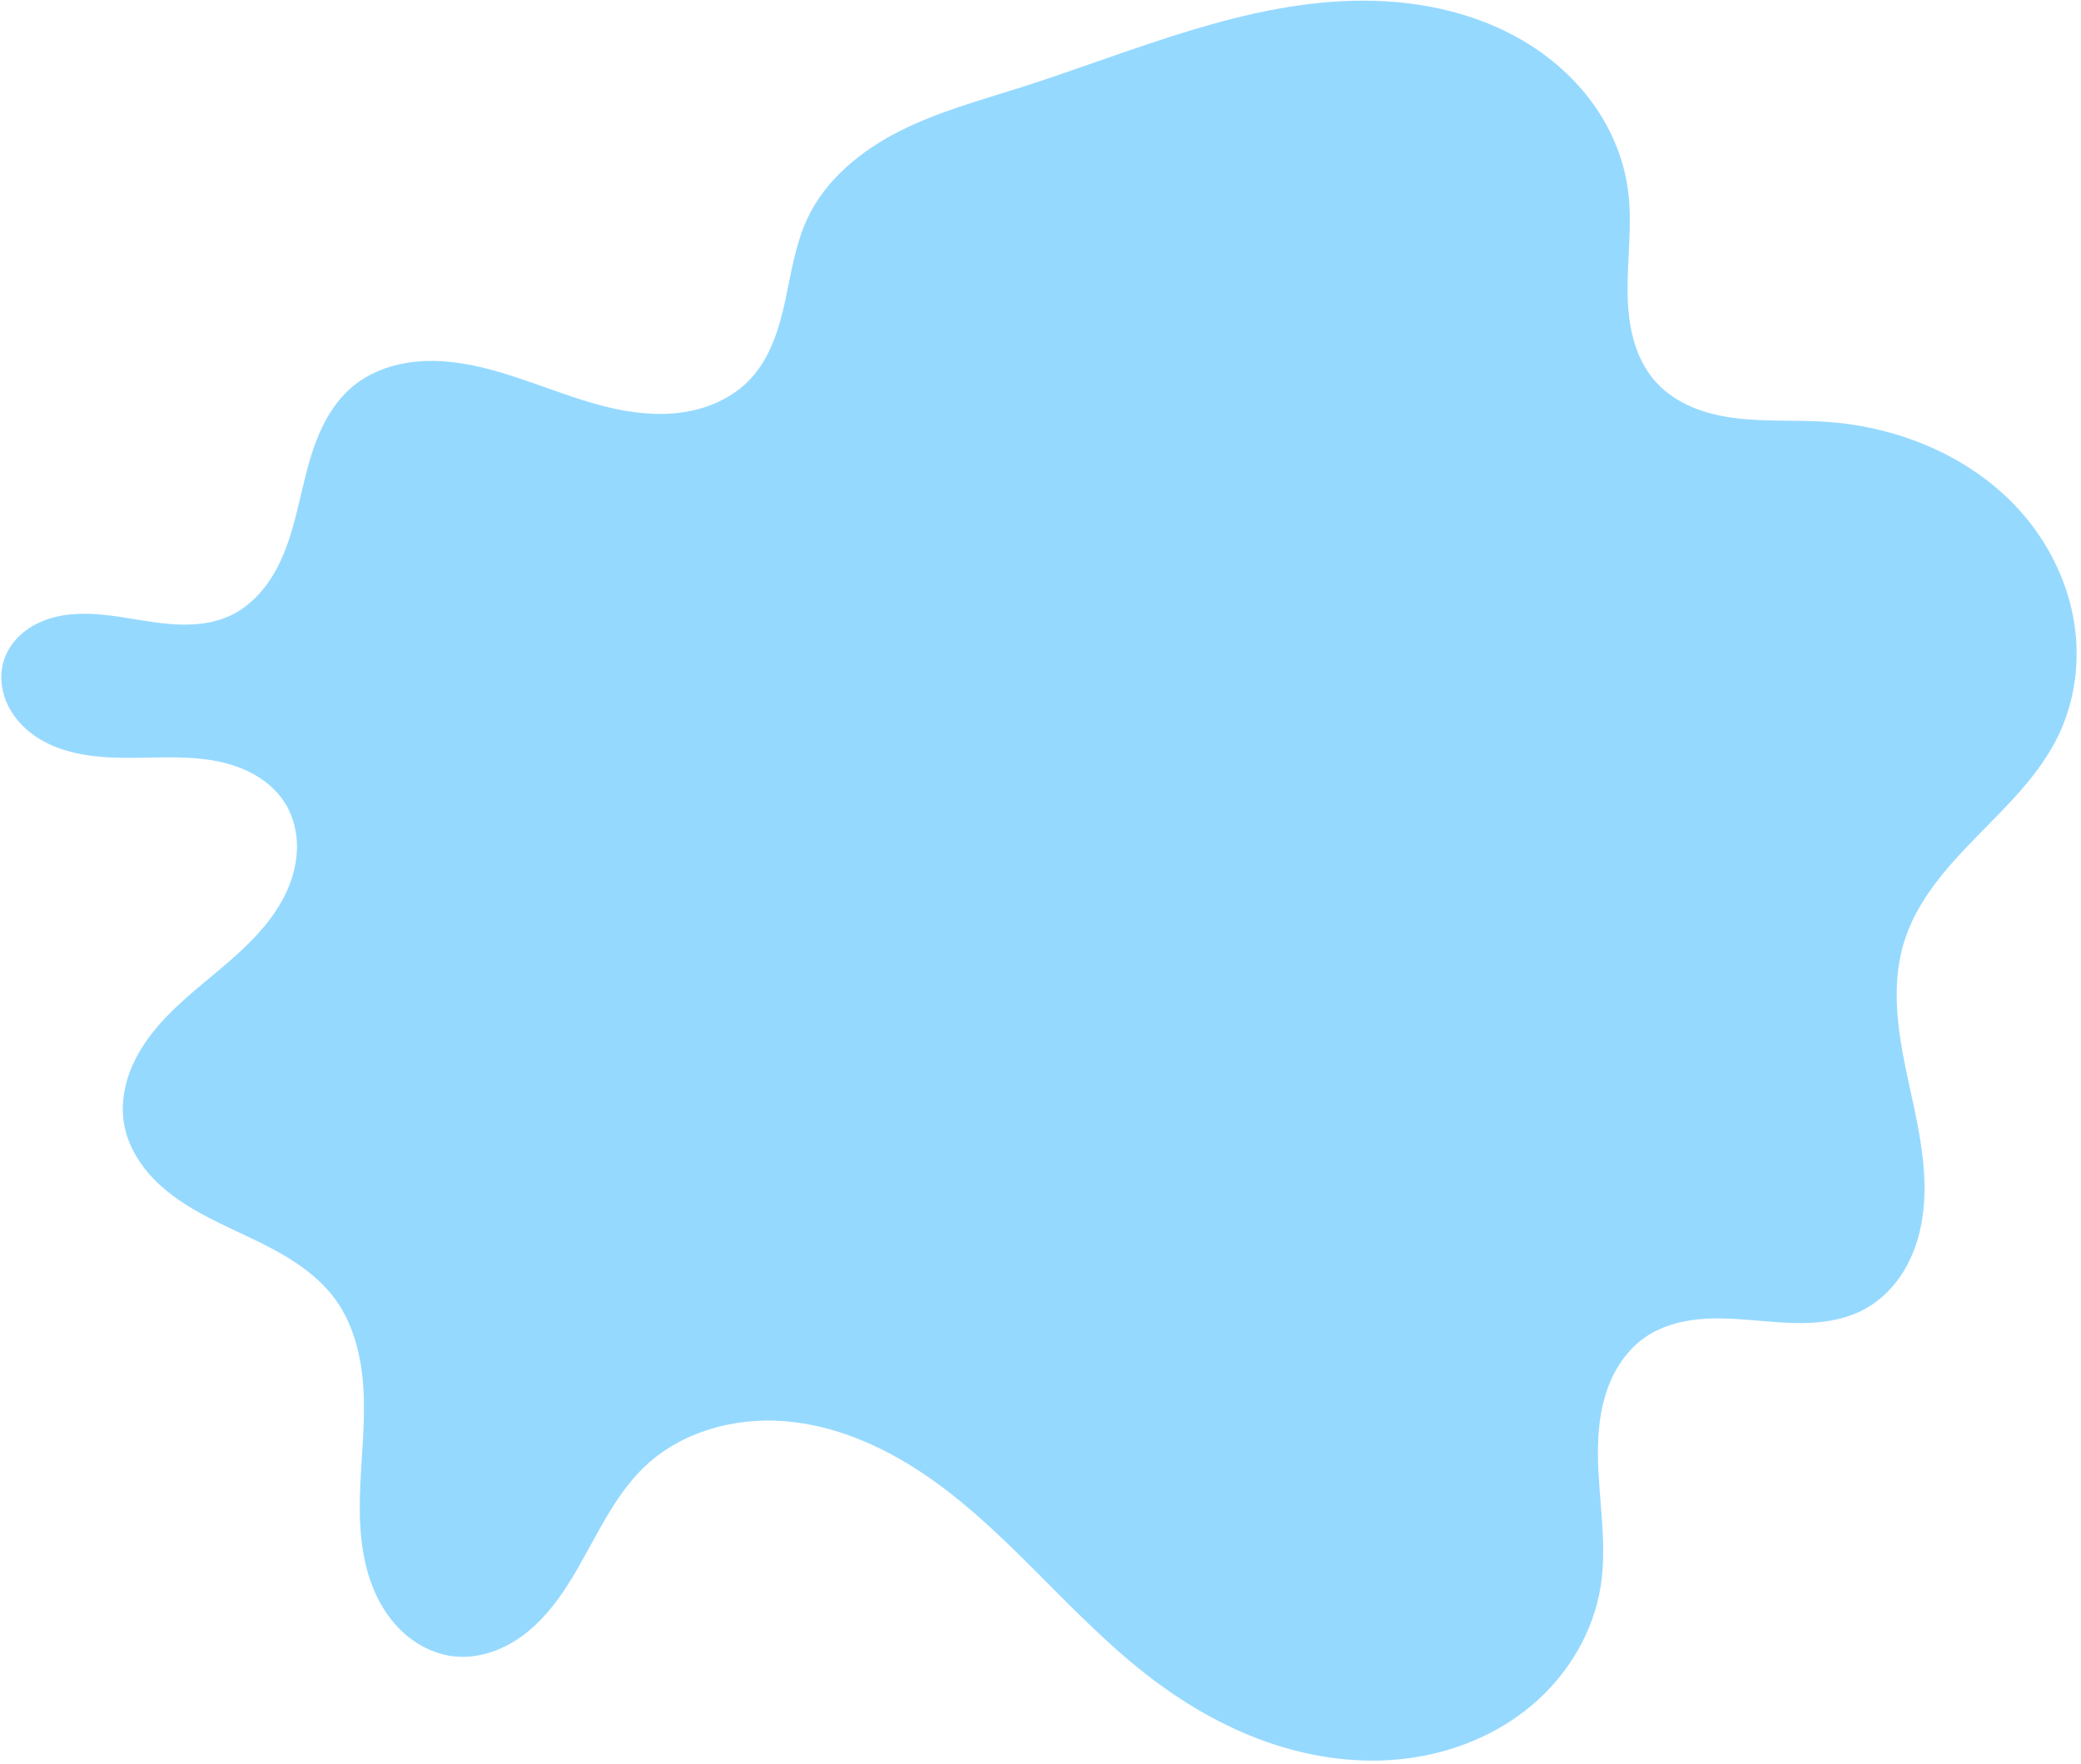 <?xml version="1.0" encoding="UTF-8" standalone="no"?><svg xmlns="http://www.w3.org/2000/svg" xmlns:xlink="http://www.w3.org/1999/xlink" fill="#000000" height="110.8" preserveAspectRatio="xMidYMid meet" version="1" viewBox="0.9 9.7 130.7 110.8" width="130.7" zoomAndPan="magnify"><g id="change1_1"><path d="m 15.4,48.345 c 1.26,-0.602 2.226,-1.709 2.883,-2.941 0.657,-1.232 1.031,-2.593 1.357,-3.95 0.327,-1.357 0.613,-2.731 1.111,-4.035 0.498,-1.304 1.227,-2.552 2.3,-3.446 0.947,-0.789 2.129,-1.27 3.345,-1.478 1.216,-0.207 2.466,-0.15 3.681,0.056 3.12,0.529 6,2.011 9.08,2.738 1.54,0.364 3.145,0.536 4.708,0.293 1.564,-0.243 3.088,-0.927 4.168,-2.084 1.233,-1.32 1.793,-3.125 2.177,-4.89 0.385,-1.765 0.641,-3.585 1.414,-5.218 1.158,-2.446 3.384,-4.247 5.8,-5.465 2.416,-1.218 5.05,-1.927 7.628,-2.747 7.084,-2.255 14.085,-5.448 21.519,-5.437 3.717,0.006 7.497,0.865 10.608,2.9 1.555,1.018 2.929,2.322 3.974,3.86 1.044,1.537 1.755,3.309 1.998,5.152 0.271,2.049 -0.032,4.127 -0.028,6.195 0.002,1.034 0.082,2.074 0.344,3.073 0.263,1 0.715,1.961 1.401,2.735 0.622,0.701 1.423,1.232 2.285,1.601 0.862,0.369 1.785,0.581 2.715,0.7 1.86,0.238 3.747,0.11 5.618,0.225 4.835,0.297 9.667,2.363 12.727,6.118 1.53,1.878 2.592,4.148 2.965,6.541 0.373,2.393 0.044,4.904 -1.014,7.083 -1.187,2.444 -3.202,4.364 -5.103,6.305 -1.901,1.941 -3.782,4.048 -4.578,6.645 -0.6,1.958 -0.535,4.062 -0.227,6.087 0.308,2.024 0.851,4.006 1.198,6.024 0.347,2.018 0.493,4.11 0.008,6.1 -0.243,0.995 -0.644,1.955 -1.226,2.798 -0.582,0.842 -1.348,1.564 -2.25,2.049 -1.035,0.557 -2.219,0.789 -3.393,0.844 -1.174,0.055 -2.349,-0.059 -3.52,-0.158 -1.171,-0.098 -2.351,-0.181 -3.52,-0.062 -1.169,0.118 -2.338,0.448 -3.307,1.113 -1.138,0.781 -1.942,1.988 -2.401,3.291 -0.459,1.302 -0.593,2.699 -0.584,4.079 0.02,2.761 0.6,5.537 0.174,8.265 -0.453,2.897 -2.058,5.567 -4.294,7.463 -2.236,1.896 -5.074,3.032 -7.984,3.38 -2.911,0.349 -5.89,-0.07 -8.657,-1.037 -2.767,-0.967 -5.329,-2.473 -7.639,-4.279 -4.944,-3.864 -8.759,-9.082 -13.967,-12.58 -2.604,-1.749 -5.577,-3.048 -8.704,-3.298 -3.127,-0.25 -6.416,0.635 -8.714,2.771 -2.181,2.028 -3.281,4.93 -4.877,7.444 -0.798,1.257 -1.746,2.445 -2.957,3.313 -1.21,0.868 -2.708,1.396 -4.189,1.245 -1.062,-0.108 -2.076,-0.562 -2.909,-1.229 -0.833,-0.667 -1.489,-1.542 -1.958,-2.501 -0.939,-1.917 -1.132,-4.114 -1.084,-6.248 0.048,-2.134 0.32,-4.264 0.244,-6.397 -0.076,-2.133 -0.532,-4.324 -1.787,-6.051 C 21.084,90.099 19.867,89.185 18.579,88.445 17.29,87.705 15.918,87.124 14.586,86.466 13.253,85.808 11.946,85.062 10.862,84.045 9.779,83.028 8.928,81.712 8.685,80.246 8.521,79.252 8.642,78.221 8.963,77.266 9.284,76.311 9.8,75.428 10.417,74.632 c 1.234,-1.594 2.851,-2.837 4.391,-4.138 1.539,-1.301 3.048,-2.717 3.956,-4.516 0.454,-0.9 0.748,-1.888 0.785,-2.895 0.037,-1.007 -0.19,-2.033 -0.714,-2.893 -0.489,-0.804 -1.222,-1.444 -2.048,-1.894 C 15.961,57.845 15.043,57.578 14.114,57.432 12.255,57.14 10.359,57.32 8.478,57.29 6.597,57.259 4.637,56.987 3.089,55.918 2.315,55.383 1.665,54.651 1.299,53.784 0.934,52.917 0.867,51.913 1.191,51.03 1.411,50.426 1.806,49.891 2.296,49.474 2.786,49.057 3.368,48.755 3.981,48.559 c 1.225,-0.392 2.546,-0.363 3.823,-0.205 1.277,0.157 2.538,0.439 3.821,0.538 1.283,0.1 2.614,0.007 3.775,-0.547 z" fill="#96d9ff"/></g></svg>